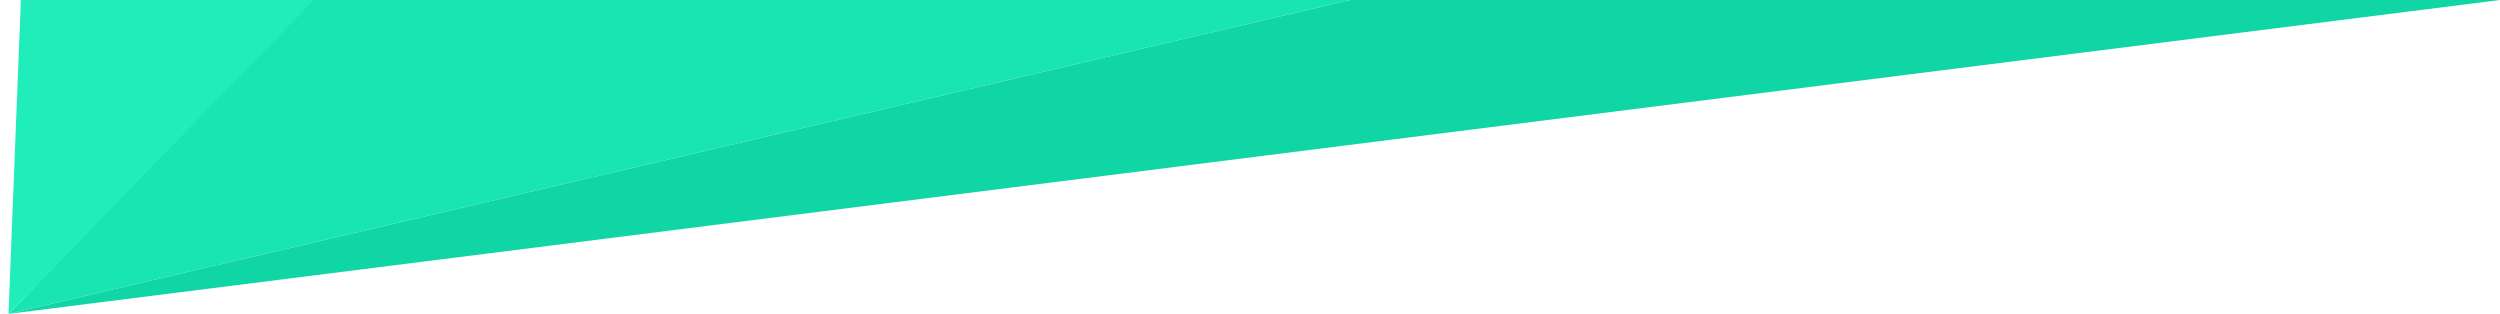 <?xml version="1.0" encoding="utf-8"?>
<!-- Generator: Adobe Illustrator 21.1.0, SVG Export Plug-In . SVG Version: 6.00 Build 0)  -->
<svg version="1.1" id="Layer_1" xmlns="http://www.w3.org/2000/svg" xmlns:xlink="http://www.w3.org/1999/xlink" x="0px" y="0px"
	 viewBox="0 0 7431 932.9" style="enable-background:new 0 0 7431 932.9;" xml:space="preserve">
<style type="text/css">
	.st0{fill:#19E5B3;}
	.st1{fill:#21EDBB;}
	.st2{fill:#10D6A5;}
</style>
<path class="st0" d="M924,0L25.3,932.9L4013,0H924z"/>
<path class="st1" d="M933,0L25.3,932.9L62,0H933z"/>
<path class="st2" d="M4013,0L25.3,932.9L7431,0H4013z"/>
</svg>
